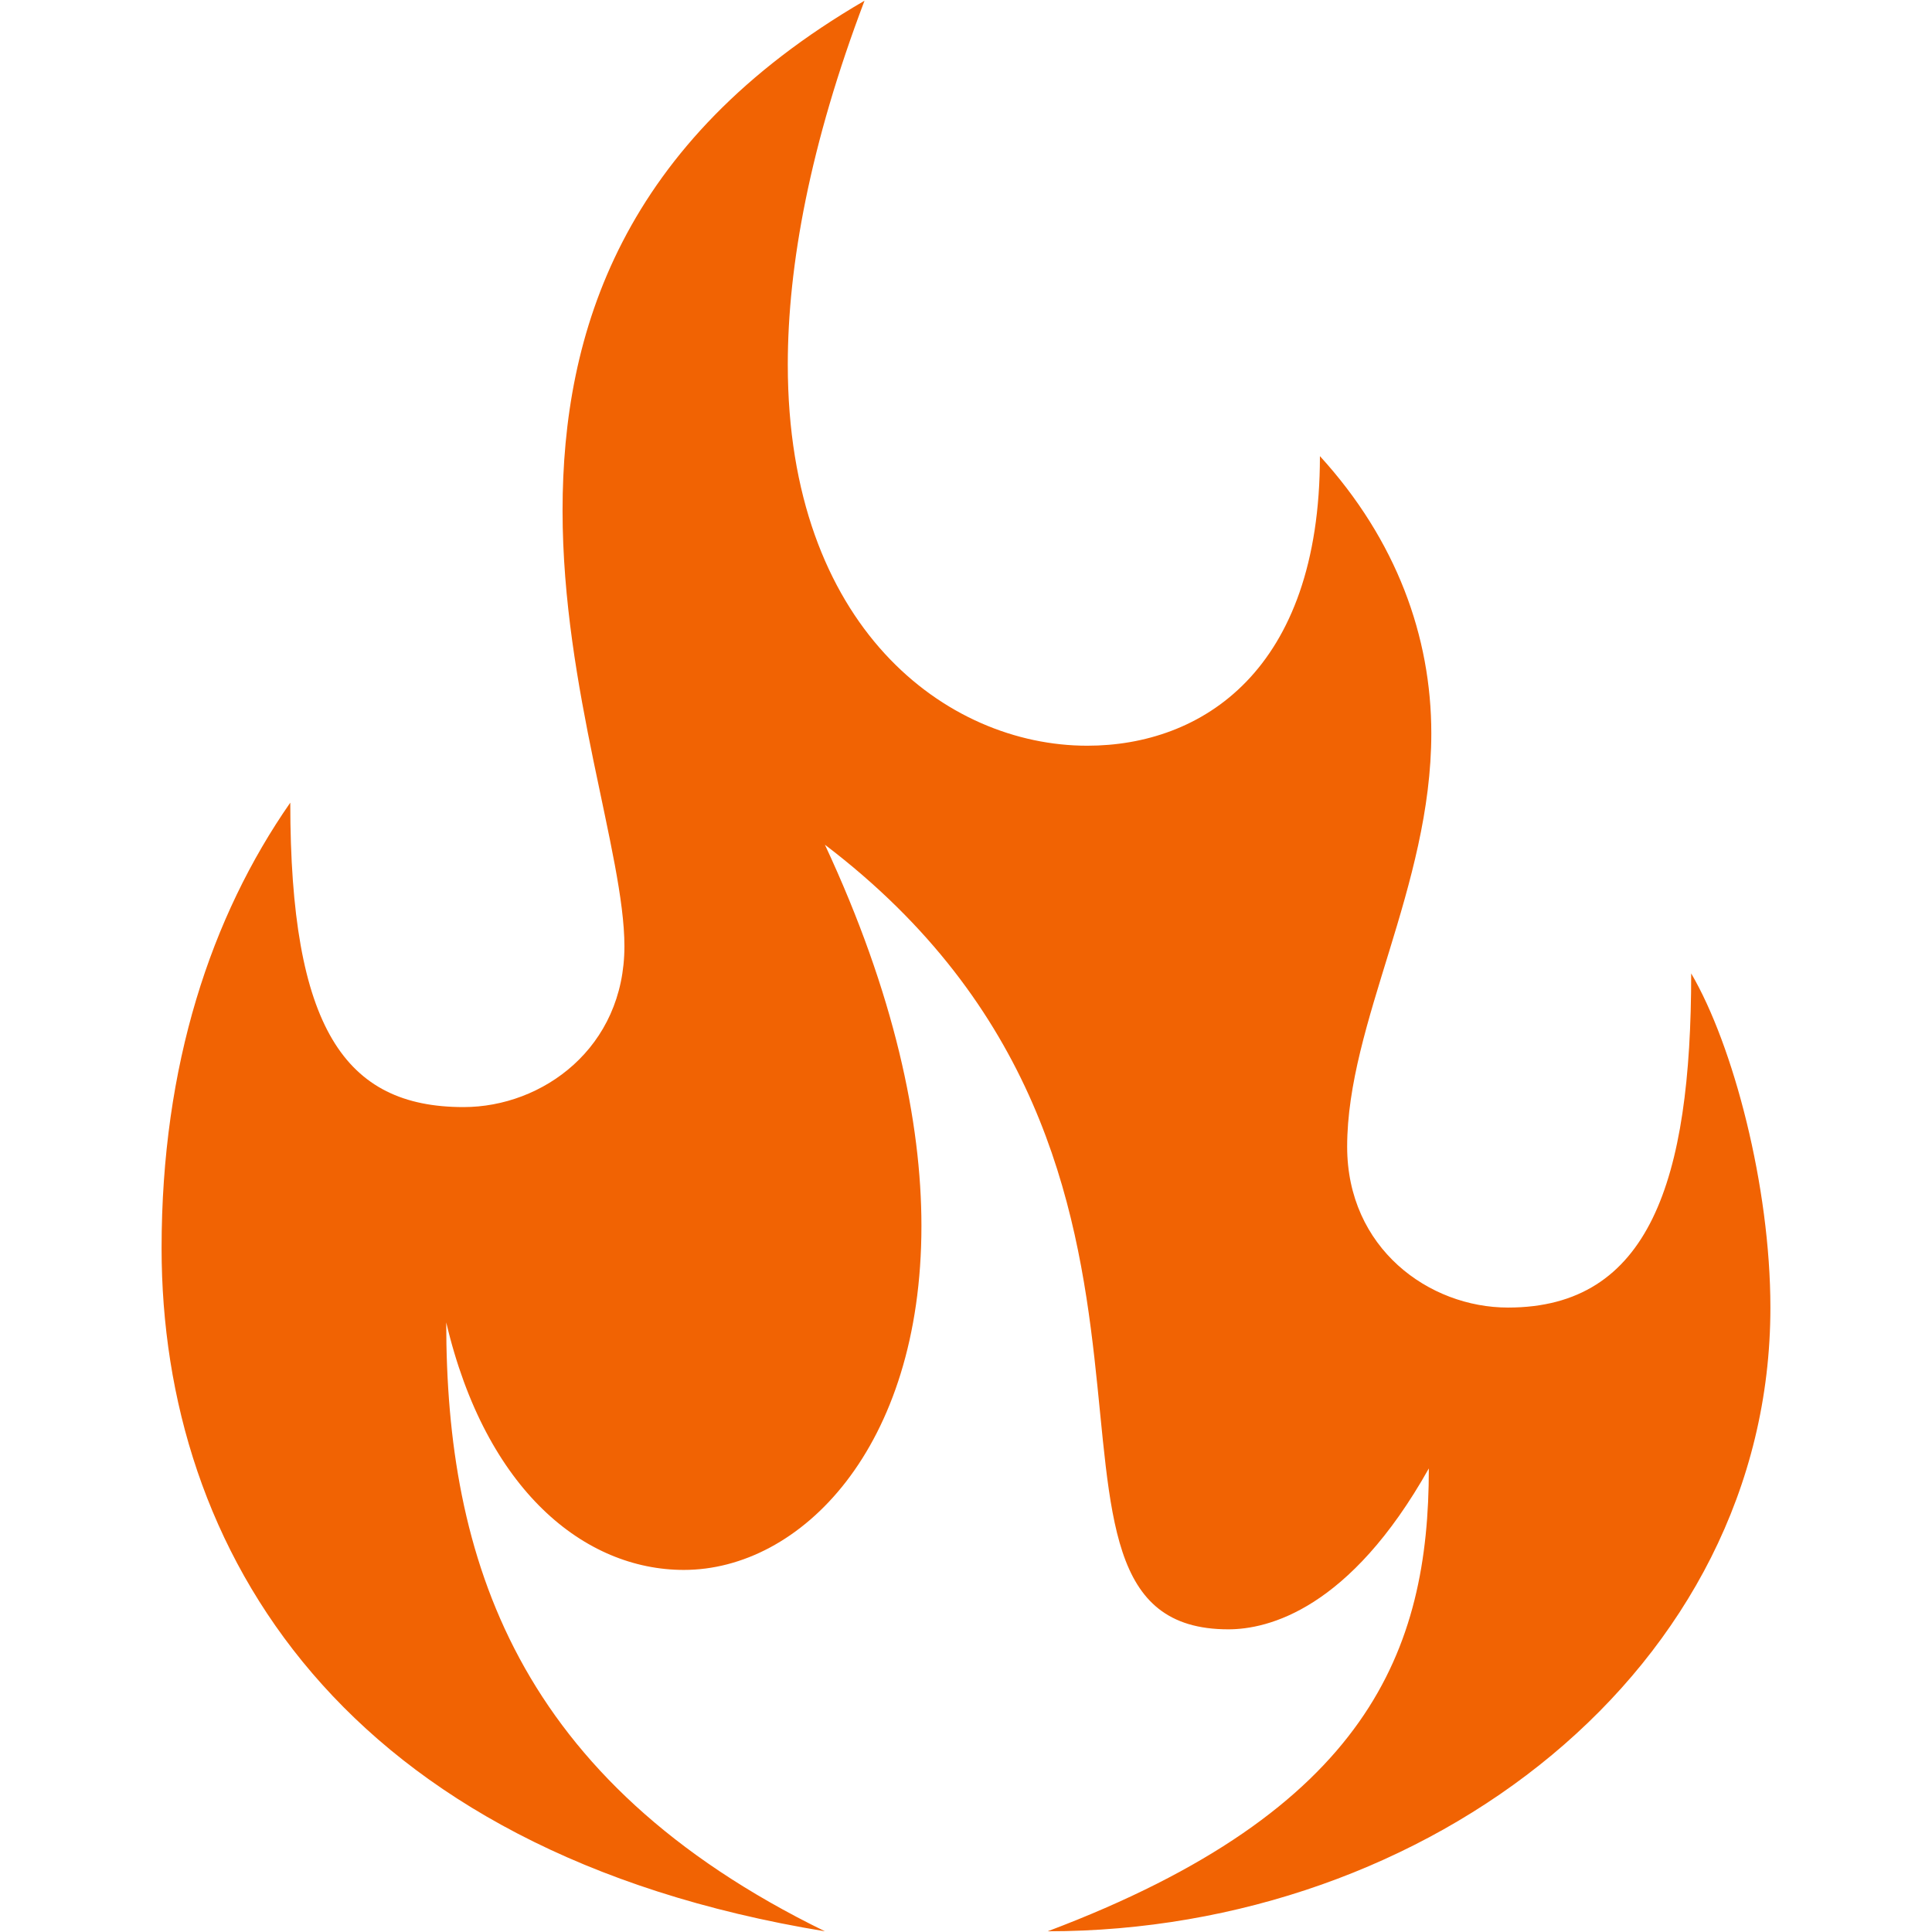 <svg version="1.0" preserveAspectRatio="xMidYMid meet" height="480" viewBox="0 0 360 360" zoomAndPan="magnify" width="480" xmlns:xlink="http://www.w3.org/1999/xlink" xmlns="http://www.w3.org/2000/svg"><defs><clipPath id="8b14210d96"><path clip-rule="nonzero" d="M 30.109 0 L 330 0 L 330 360 L 30.109 360 Z M 30.109 0"></path></clipPath></defs><g clip-path="url(#8b14210d96)"><path fill-rule="nonzero" fill-opacity="1" d="M 30.109 232.578 C 30.109 198.449 39.332 170.777 54.09 149.562 C 54.09 191.531 64.238 206.289 86.375 206.289 C 101.133 206.289 116.352 195.219 116.352 176.309 C 116.352 159.246 104.824 128.348 104.824 95.141 C 104.824 61.934 115.891 26.422 161.09 0.133 C 150.941 26.883 146.793 49.48 146.793 67.93 C 146.793 116.816 176.309 138.953 202.598 138.953 C 223.812 138.953 245.949 125.117 245.949 84.992 C 260.246 100.676 266.703 118.66 266.703 136.648 C 266.703 165.242 251.023 190.609 251.023 213.668 C 251.023 232.578 266.242 243.645 281 243.645 C 307.289 243.645 315.129 220.125 315.129 181.383 C 322.969 194.758 329.887 221.047 329.887 243.645 C 329.887 310.98 266.242 359.867 195.219 359.867 C 255.172 337.27 266.242 307.289 266.242 273.621 C 251.484 299.91 236.262 303.602 228.883 303.602 C 183.688 303.602 232.574 217.355 153.711 157.402 C 166.625 185.074 171.695 209.055 171.695 228.426 C 171.695 269.934 149.098 292.531 127.422 292.531 C 108.973 292.531 90.527 277.773 83.148 246.414 C 83.148 290.227 96.059 331.734 153.711 359.867 C 63.777 345.109 30.109 288.844 30.109 232.578 Z M 30.109 232.578" fill="#f16303"></path></g></svg>
